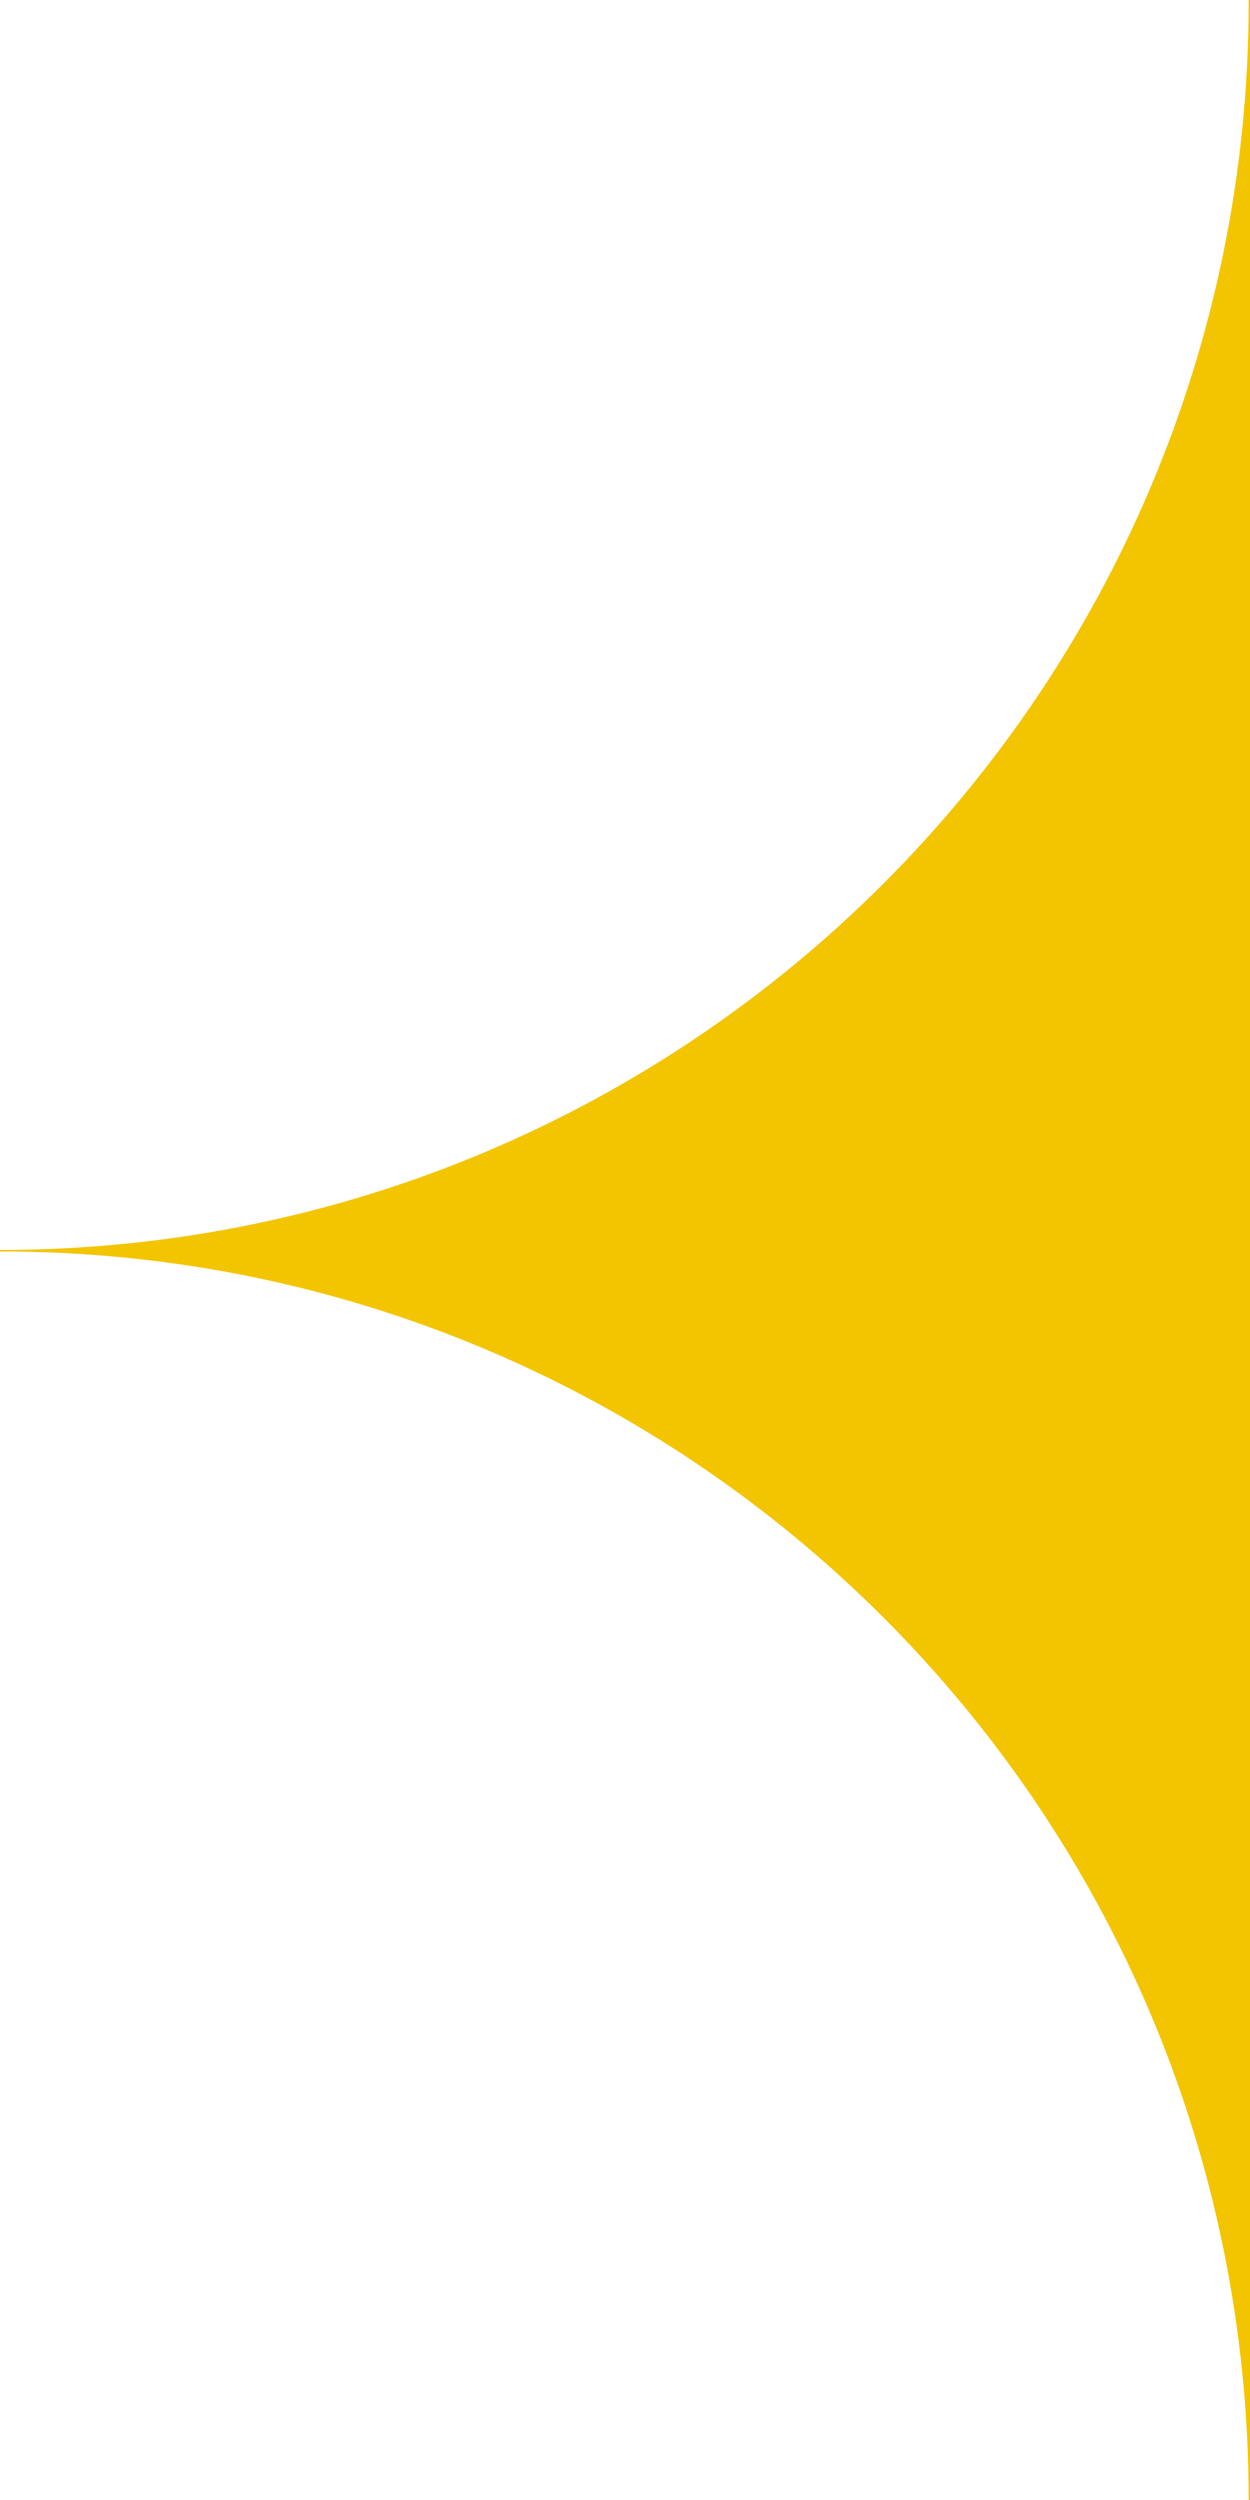 <svg width="75" height="150" viewBox="0 0 75 150" fill="none" xmlns="http://www.w3.org/2000/svg">
<path d="M0 75V75.087C41.379 75.087 74.921 108.61 74.921 150H75V0H74.921V0.087C74.921 41.447 41.386 74.971 0 75Z" fill="#F3C500"/>
</svg>
